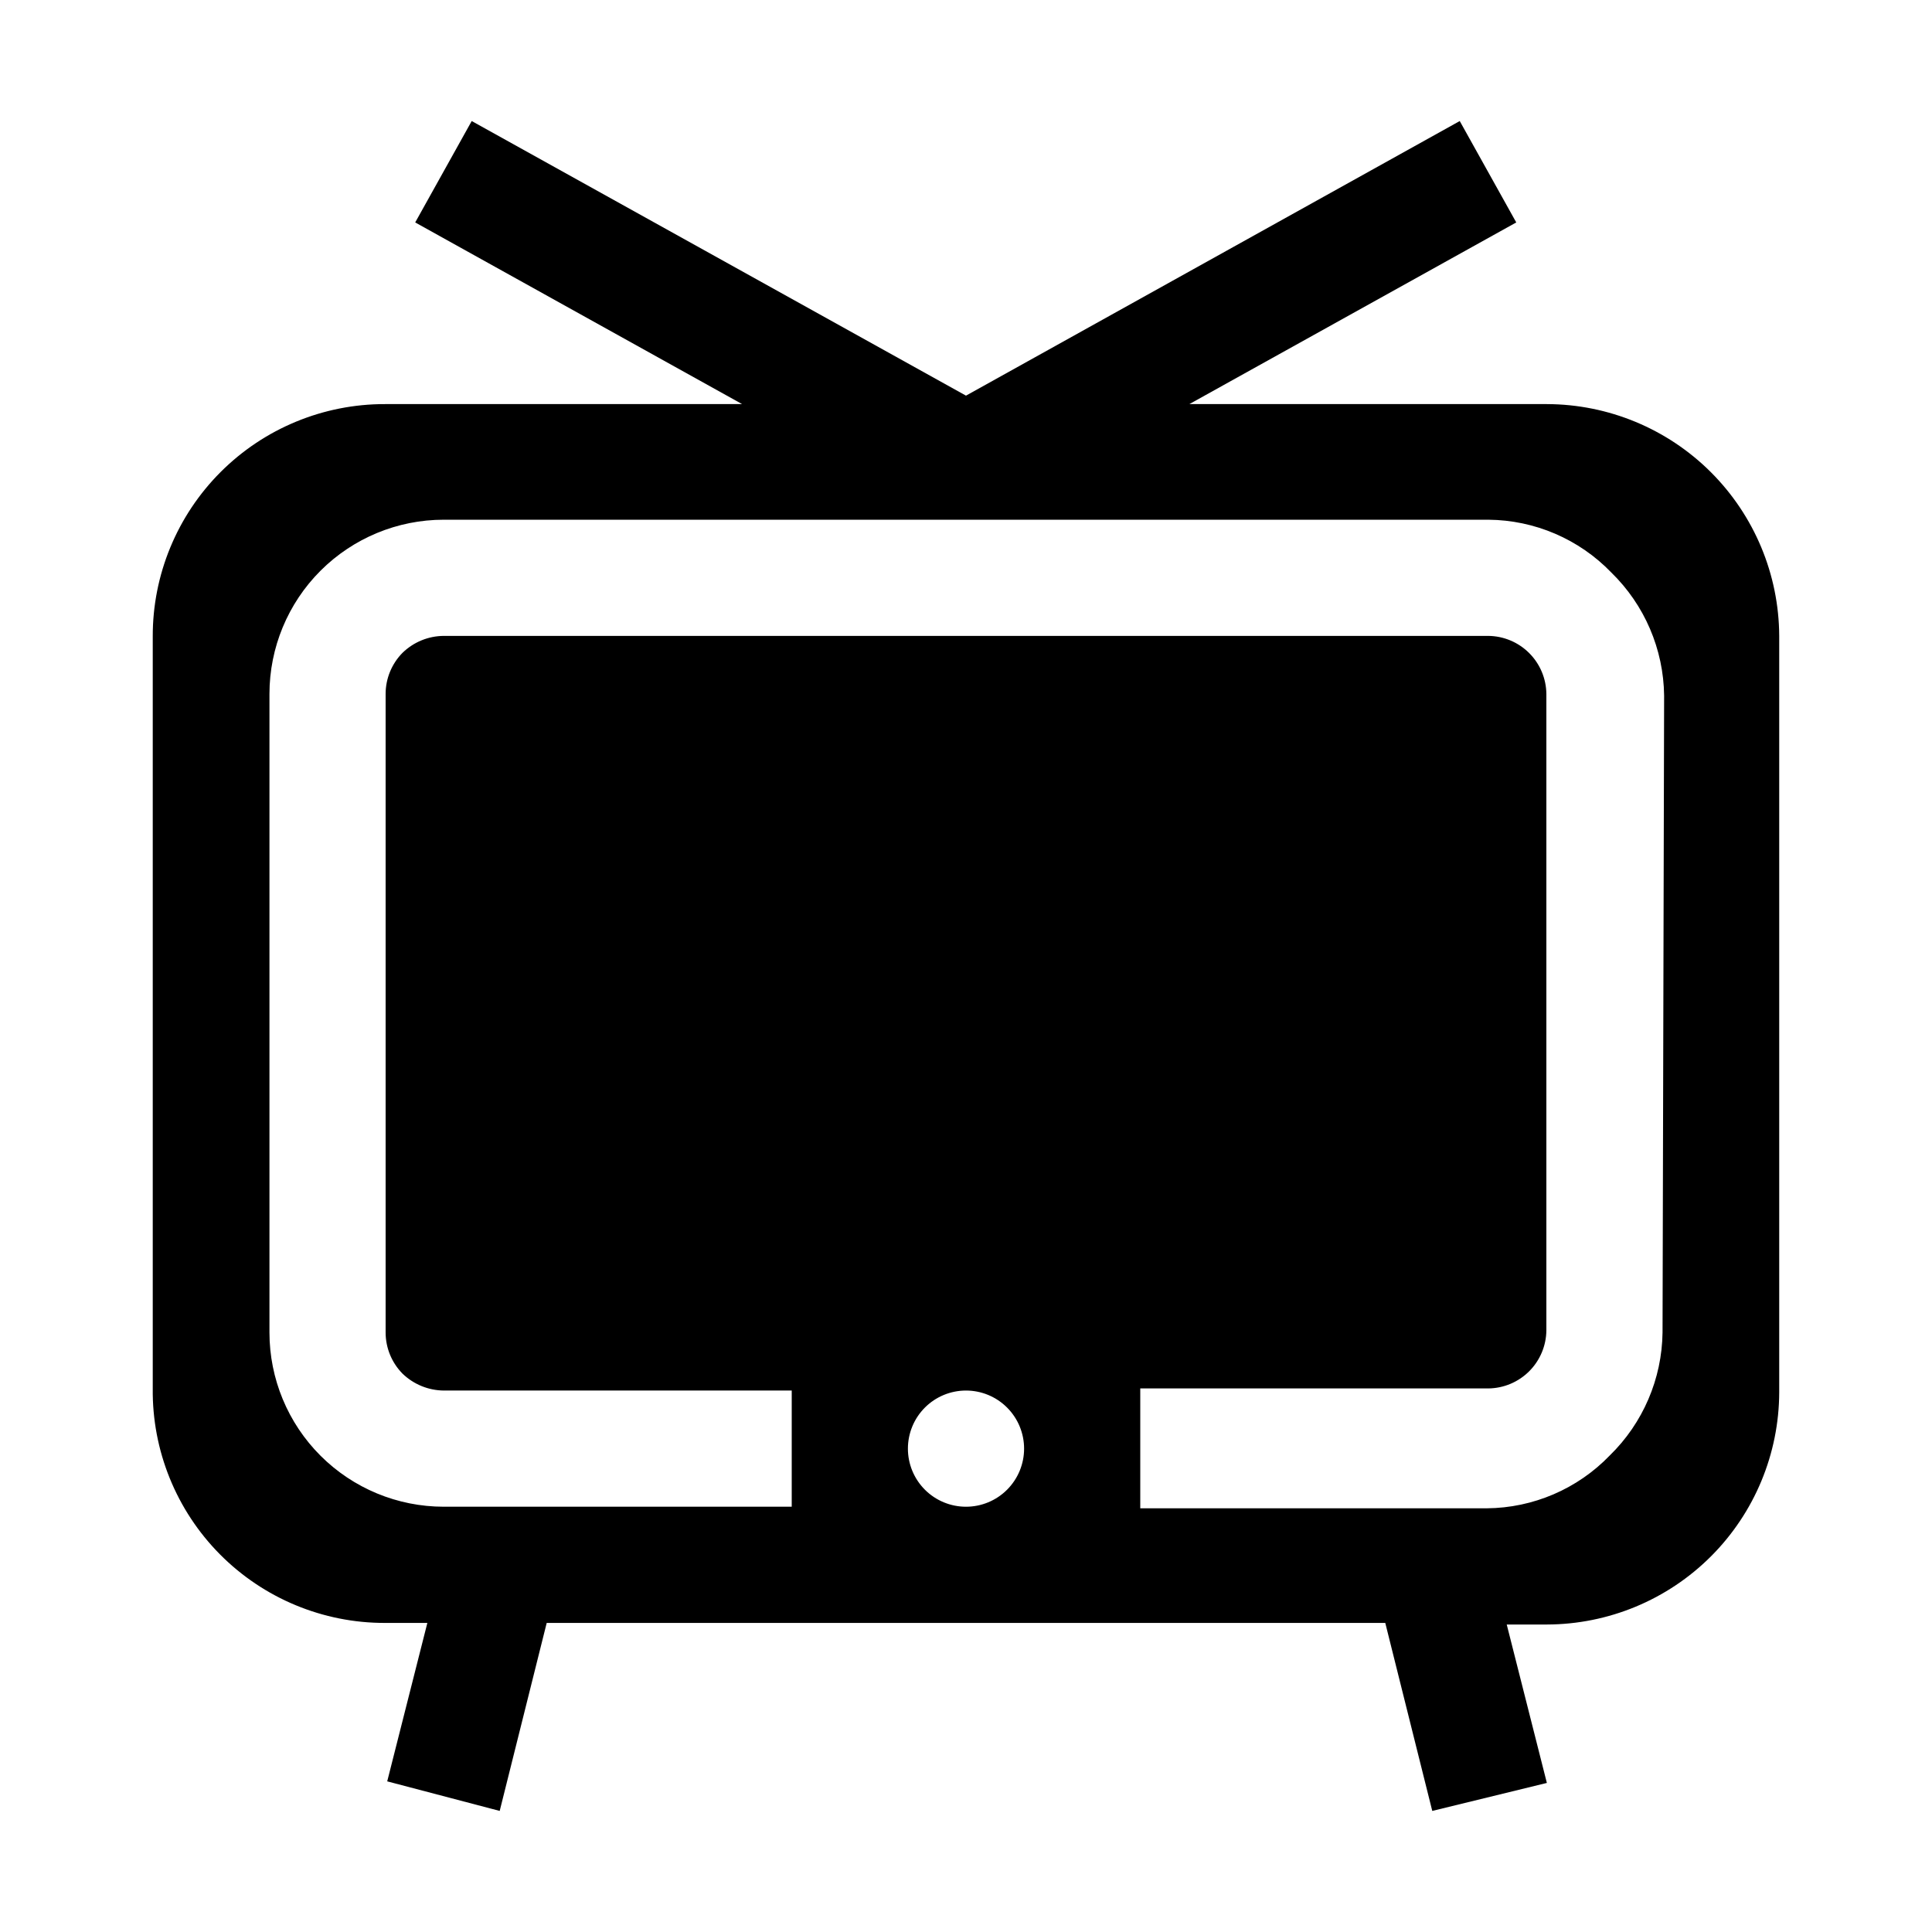 <?xml version="1.0" encoding="UTF-8"?>
<!-- Uploaded to: ICON Repo, www.iconrepo.com, Generator: ICON Repo Mixer Tools -->
<svg fill="#000000" width="800px" height="800px" version="1.1" viewBox="144 144 512 512" xmlns="http://www.w3.org/2000/svg">
 <path d="m553.94 251.09h-94.746l86.629-48.141-14.977-26.871-130.85 72.773-130.99-72.773-14.973 26.871 86.629 48.141h-94.605c-16.344-0.035-32.027 6.438-43.586 17.996-11.555 11.555-18.031 27.238-17.992 43.582v199.29c-0.188 16.438 6.223 32.266 17.793 43.945 11.574 11.676 27.344 18.23 43.785 18.191h11.195l-10.637 41.984 29.809 7.836 12.457-49.82h222.23l12.453 49.82 30.371-7.418-10.637-41.984h10.637c16.32-0.035 31.961-6.535 43.5-18.074 11.539-11.543 18.039-27.184 18.074-43.5v-200.41c-0.074-16.297-6.59-31.898-18.125-43.41-11.535-11.508-27.156-17.988-43.449-18.027zm-153.94 292.21c-4.086 0-8-1.621-10.887-4.508s-4.508-6.805-4.508-10.887c0-4.082 1.621-8 4.508-10.887 2.887-2.887 6.801-4.508 10.887-4.508 4.082 0 7.996 1.621 10.883 4.508 2.887 2.887 4.512 6.805 4.512 10.887 0 4.082-1.625 8-4.512 10.887-2.887 2.887-6.801 4.508-10.883 4.508zm184.59-46.184c-0.152 12.297-5.188 24.027-13.996 32.609-8.543 8.859-20.297 13.902-32.605 13.992h-91.809v-31.766h92.227c4.07-0.039 7.965-1.672 10.844-4.551s4.516-6.773 4.551-10.844v-168.64c-0.035-4.07-1.672-7.965-4.551-10.844-2.879-2.879-6.773-4.516-10.844-4.551h-276.82c-4.078 0.027-7.988 1.633-10.914 4.481-2.871 2.906-4.481 6.828-4.481 10.914v169.2c0 4.086 1.609 8.008 4.481 10.918 2.934 2.832 6.836 4.434 10.914 4.477h92.227v30.789h-92.227c-12.246 0-23.992-4.867-32.656-13.527-8.66-8.66-13.523-20.406-13.523-32.656v-169.2c0-12.25 4.863-23.996 13.523-32.656 8.664-8.66 20.41-13.527 32.656-13.527h276.82c12.309 0.09 24.062 5.137 32.609 13.996 8.805 8.582 13.84 20.312 13.992 32.605z"/>
</svg>